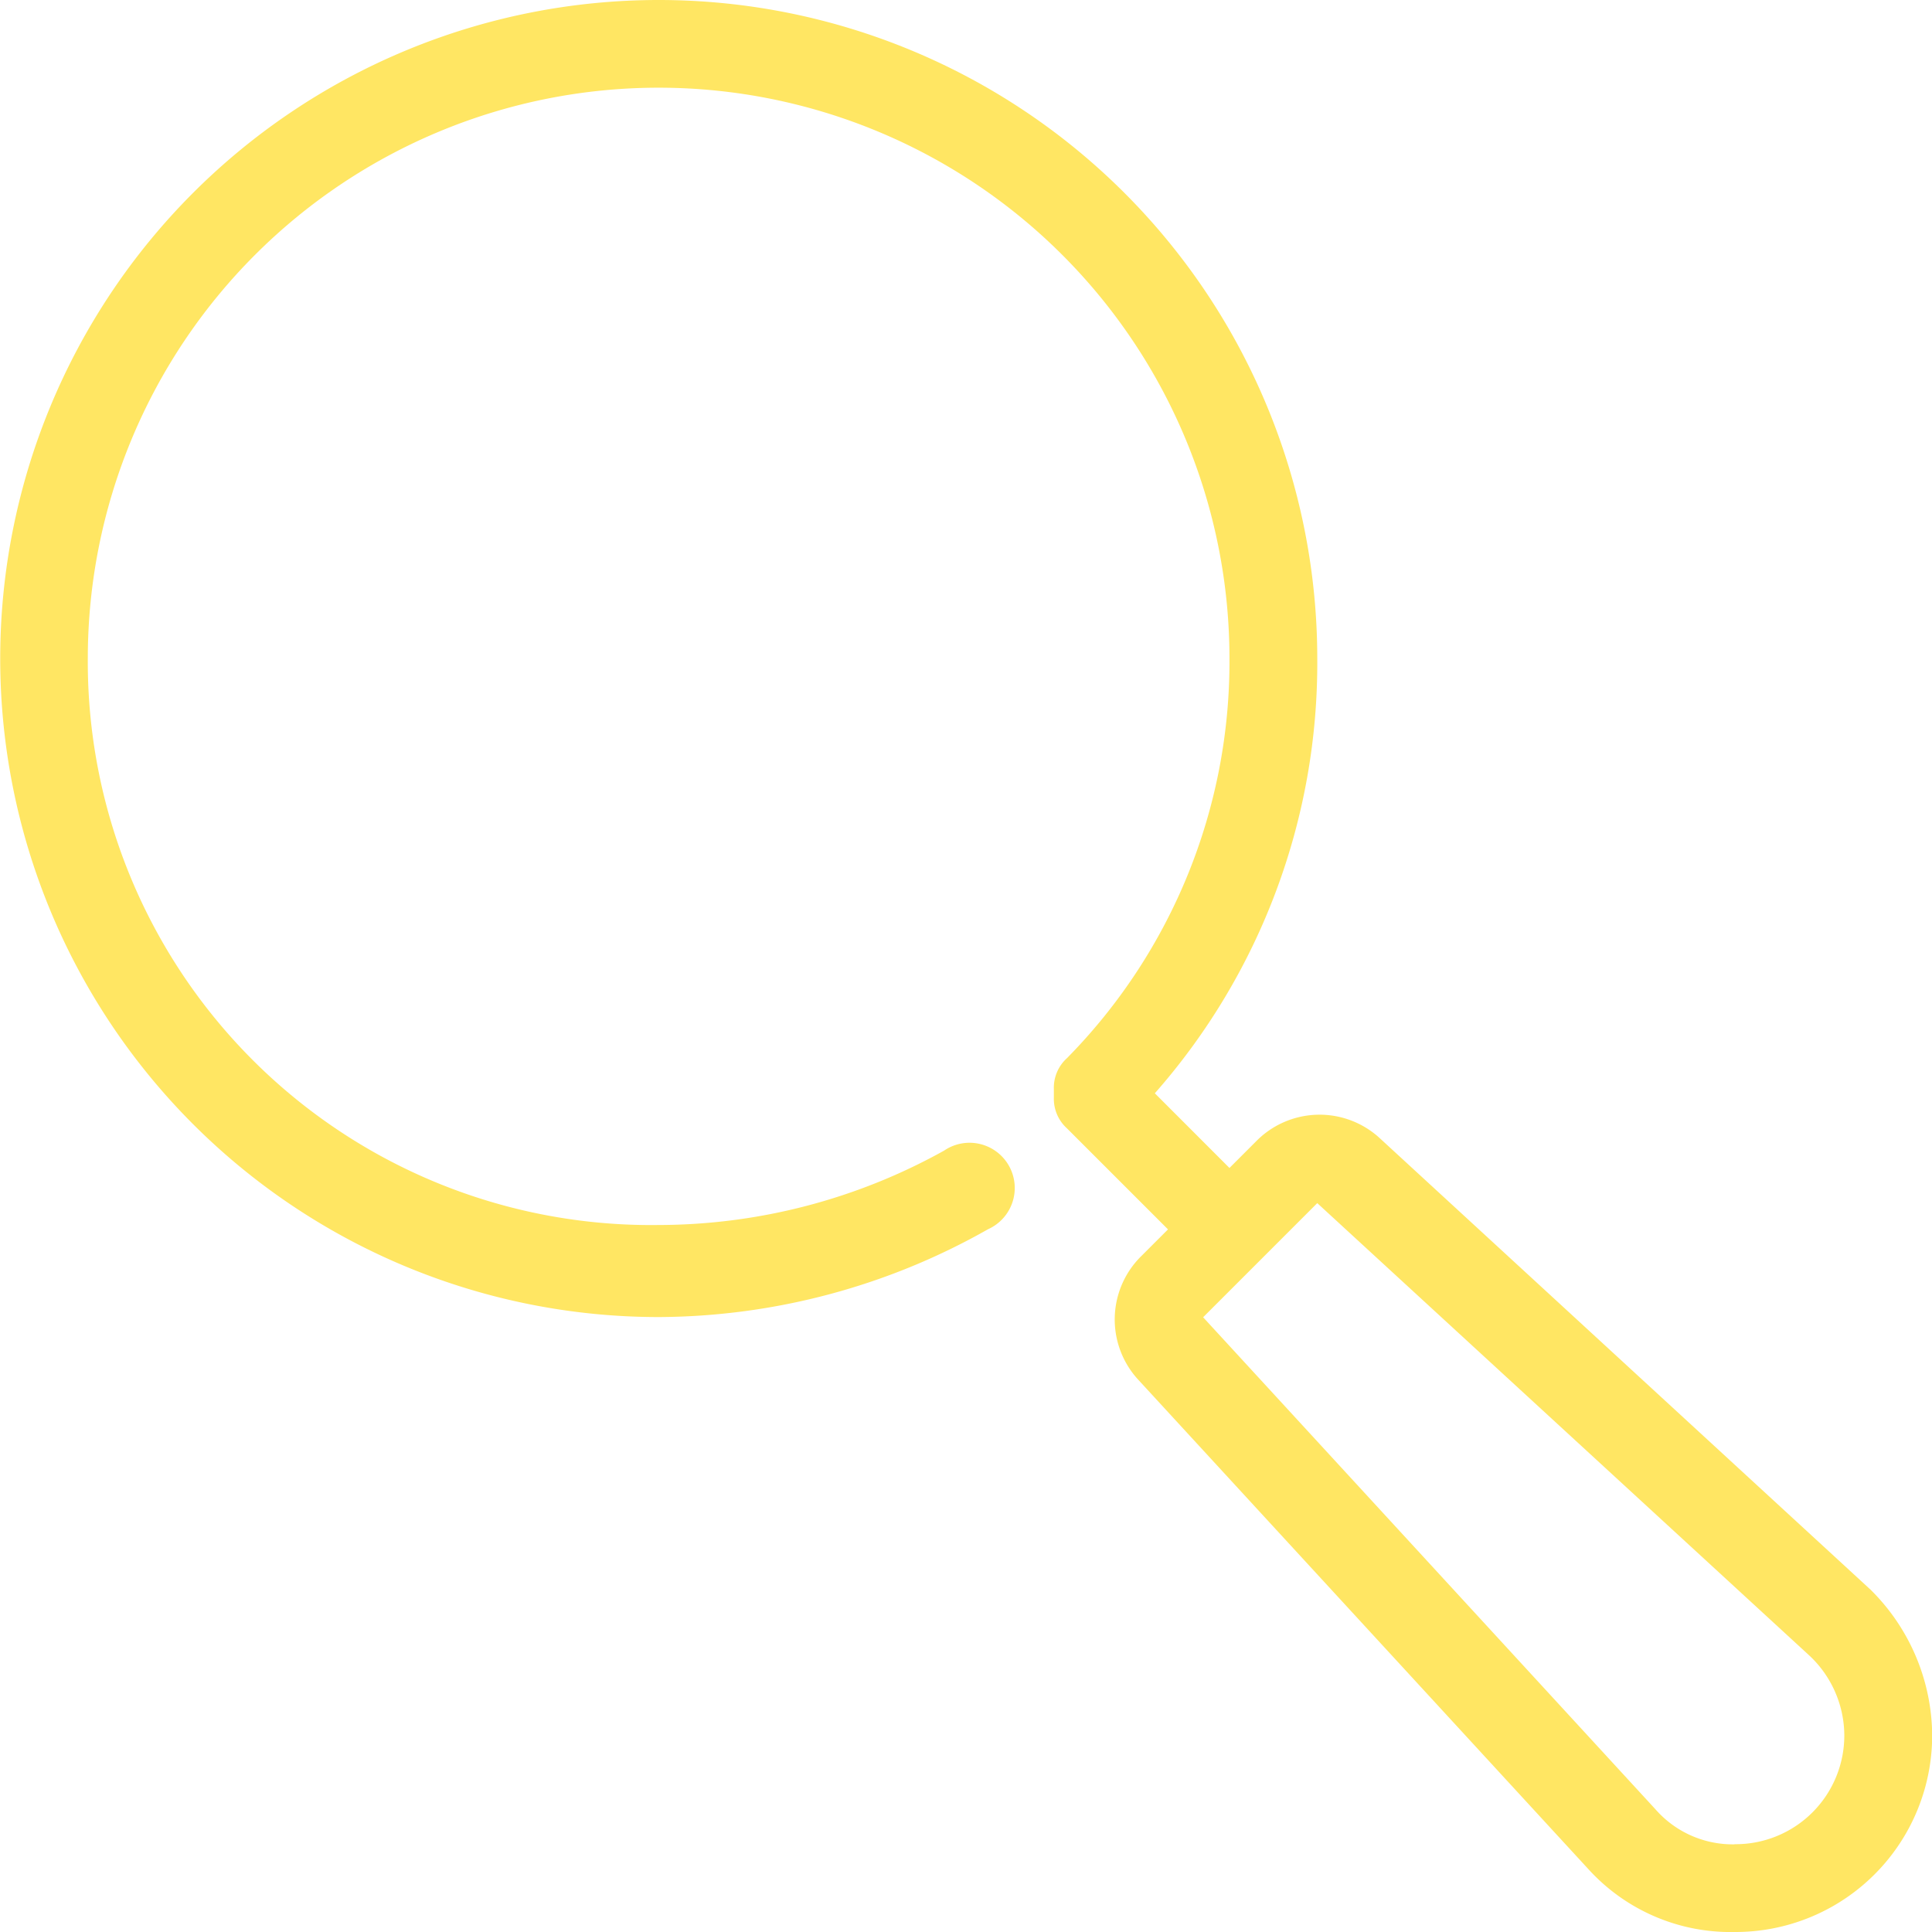 <svg xmlns="http://www.w3.org/2000/svg" width="54.569" height="54.569" viewBox="0 0 54.569 54.569">
  <path id="Path_52" data-name="Path 52" d="M52.833,44.9,38.942,32.121a2.512,2.512,0,0,0-3.472.124l-.744.744L32.618,30.88A18.375,18.375,0,0,0,37.206,18.6a18.6,18.6,0,1,0-18.6,18.6,19,19,0,0,0,9.3-2.48A1.277,1.277,0,1,0,26.664,32.5,16.631,16.631,0,0,1,18.6,34.6,15.908,15.908,0,0,1,2.48,18.6a16.123,16.123,0,1,1,32.246,0,15.952,15.952,0,0,1-4.588,11.286,1.125,1.125,0,0,0-.372.869v.248a1.126,1.126,0,0,0,.372.869l2.852,2.852-.744.744a2.512,2.512,0,0,0-.124,3.472L44.9,52.833a5.425,5.425,0,0,0,4.093,1.736,5.557,5.557,0,0,0,5.581-5.581A5.835,5.835,0,0,0,52.833,44.9Zm-3.844,7.193a2.9,2.9,0,0,1-2.233-.992L33.982,37.206l3.224-3.224L51.1,46.756a3.106,3.106,0,0,1,.992,2.233A3.07,3.07,0,0,1,48.988,52.089Z" fill="#ffe663"/>
</svg>
